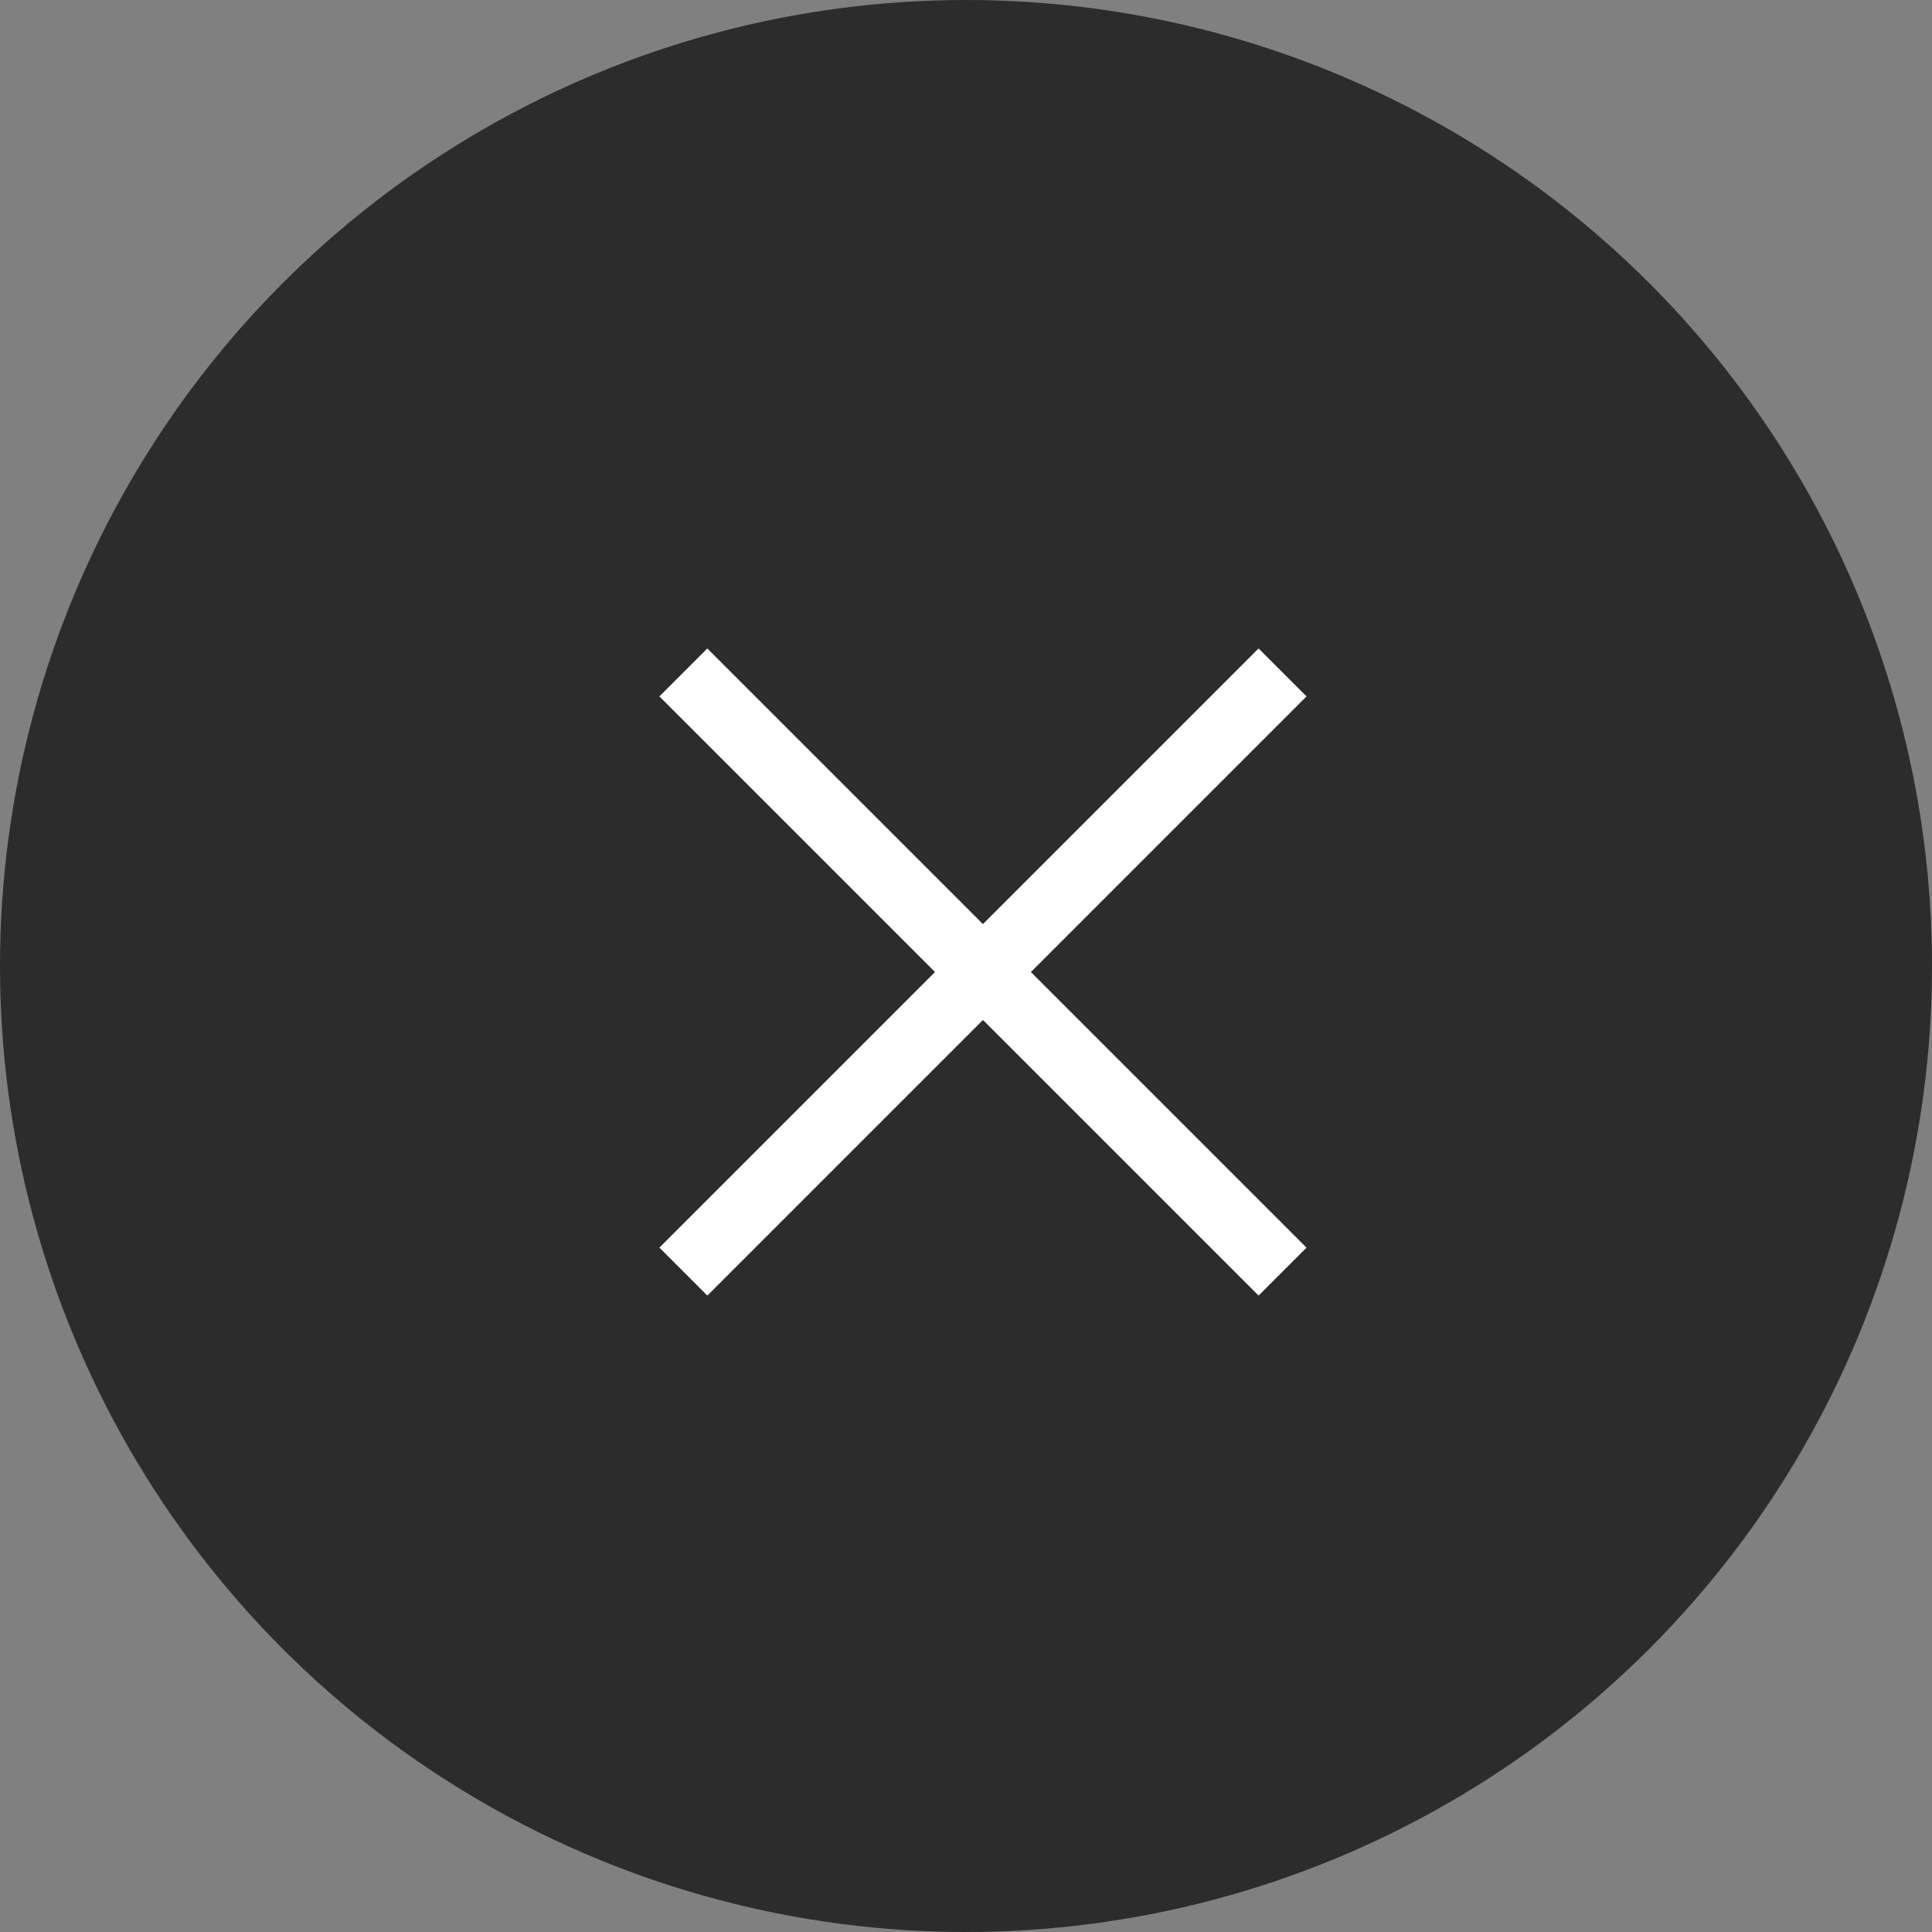 <svg width="57" height="57" viewBox="0 0 57 57" fill="none" xmlns="http://www.w3.org/2000/svg">
<rect x="0" y="0" width="57" height="57" fill="#808080" stroke="none"/>
<circle cx="28.5" cy="28.5" r="28.5" fill="#2C2C2C"/>
<rect x="19.454" y="20.546" width="2" height="25" transform="rotate(-45 19.454 20.546)" fill="white"/>
<rect x="37.132" y="19.132" width="2" height="25" transform="rotate(45 37.132 19.132)" fill="white"/>
</svg>
